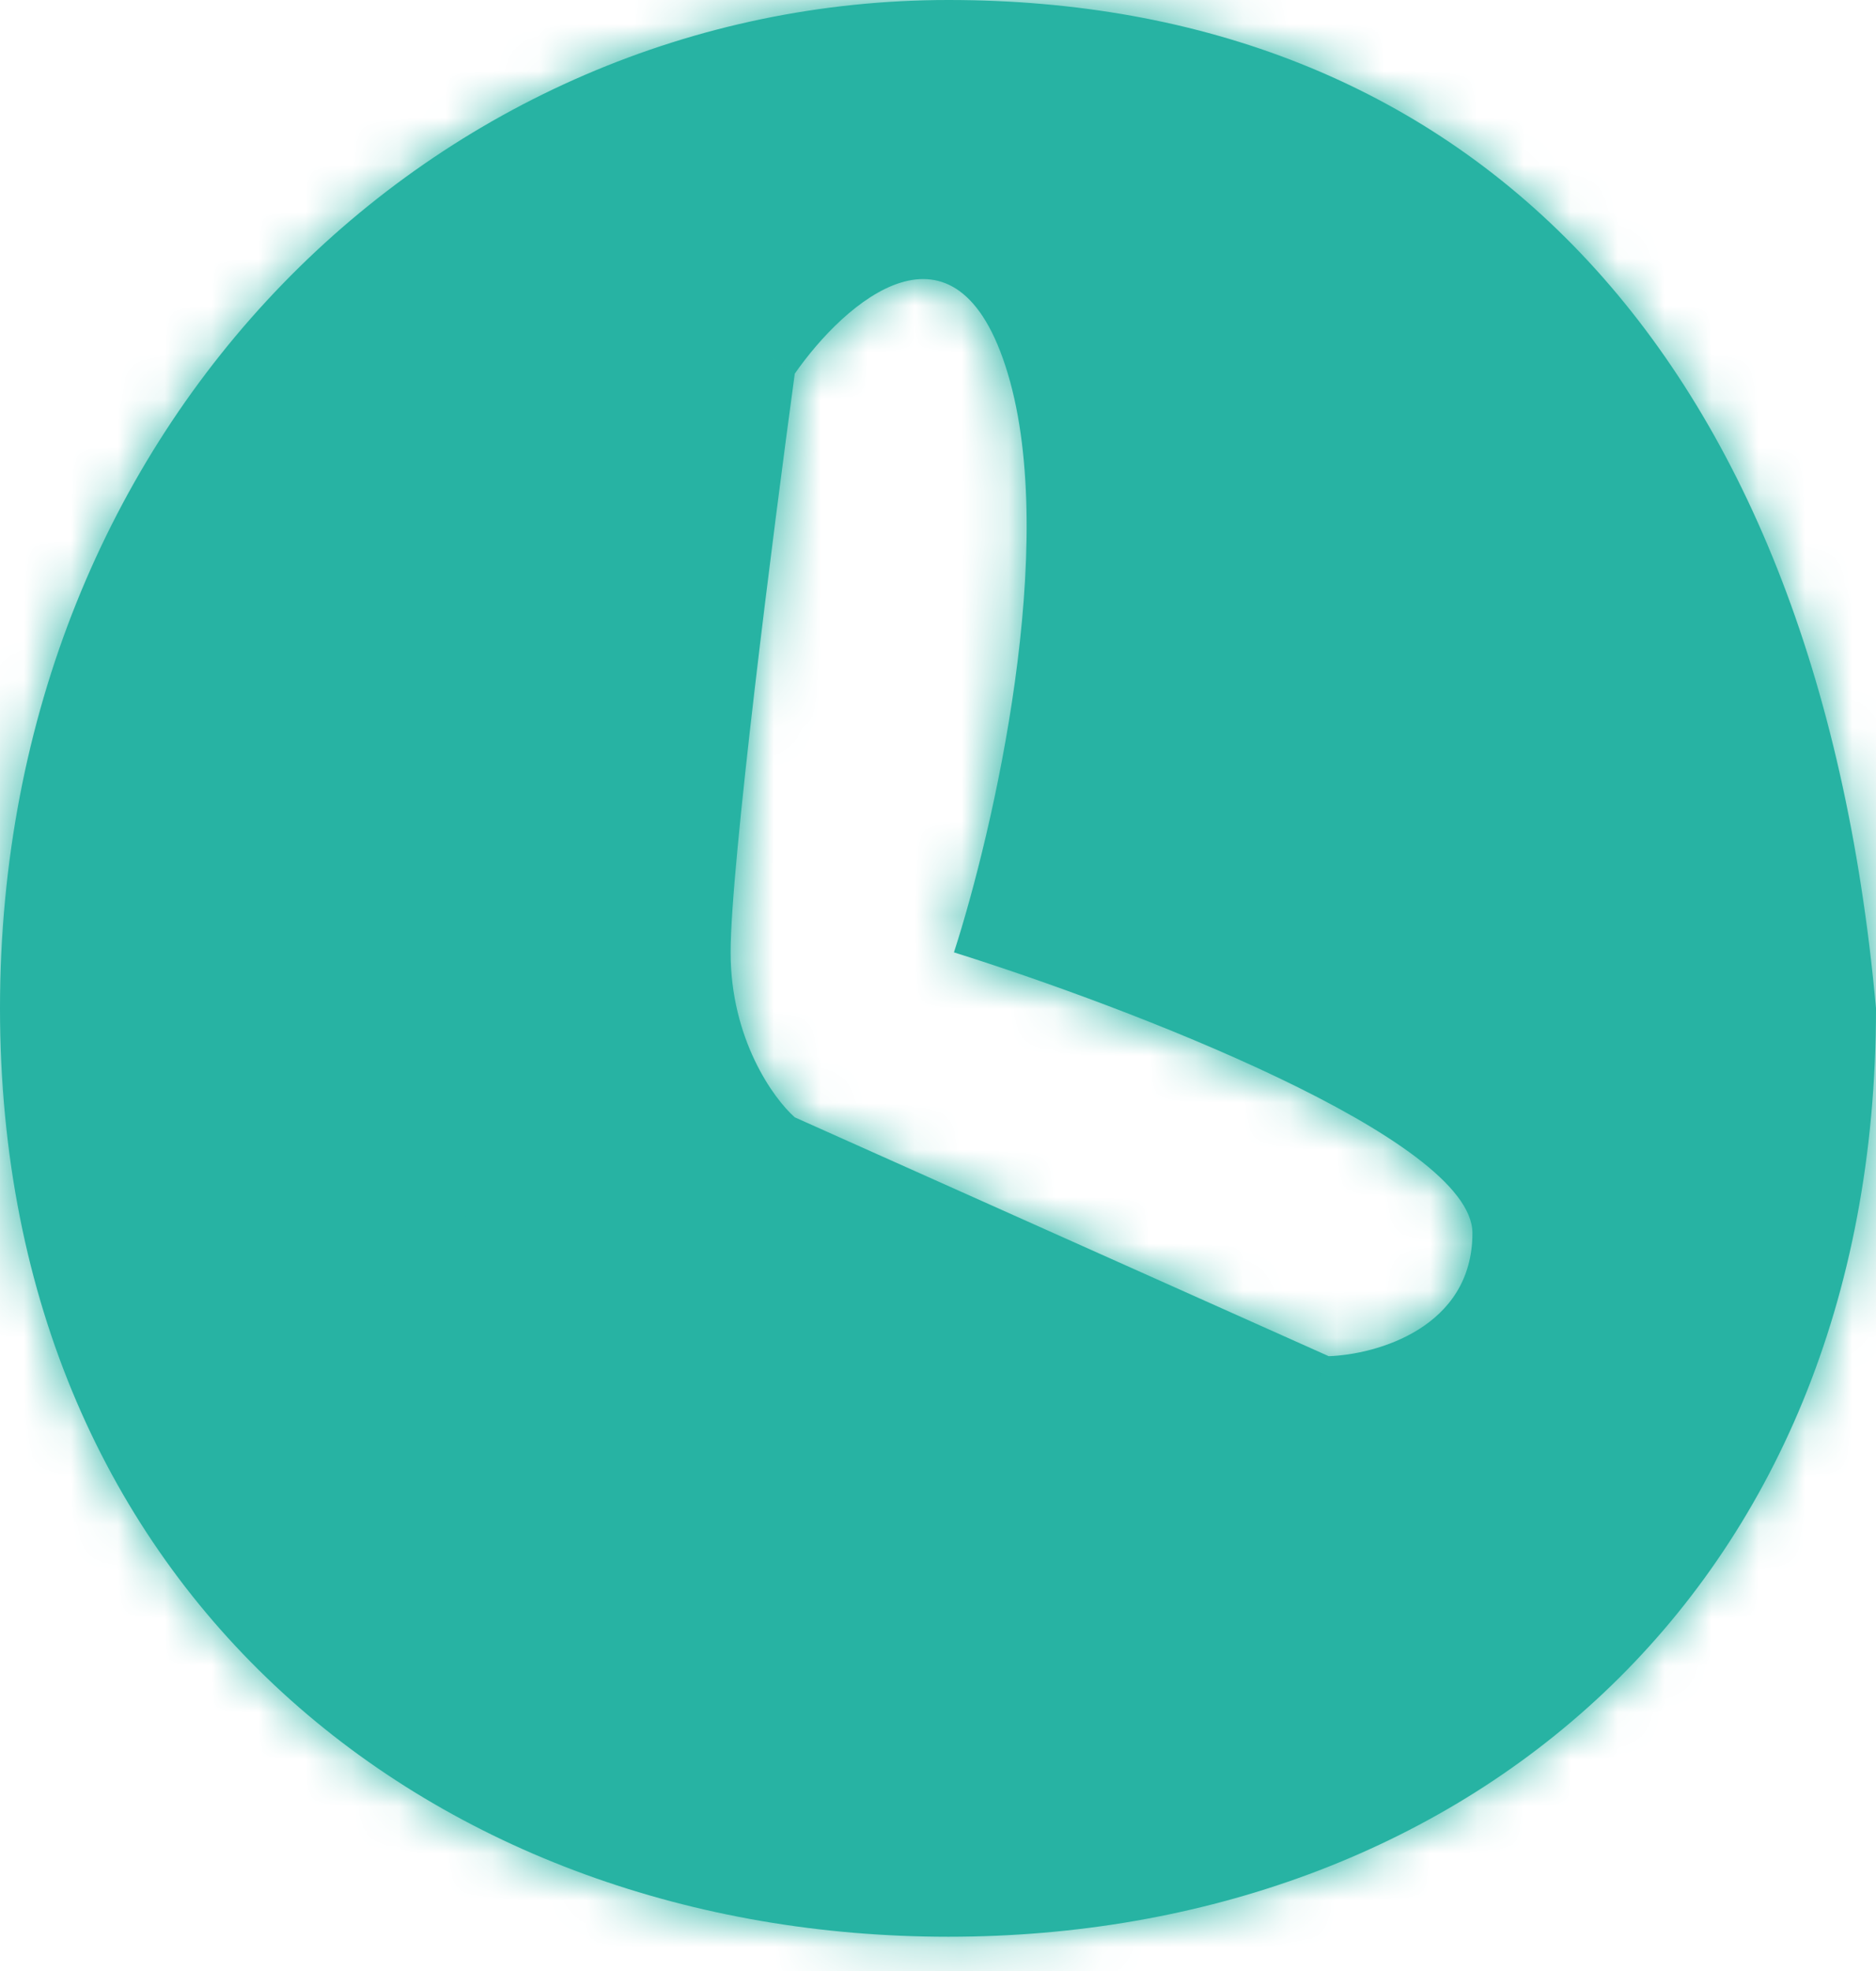 <?xml version="1.0" encoding="UTF-8"?> <svg xmlns="http://www.w3.org/2000/svg" width="40" height="42" viewBox="0 0 40 42" fill="none"> <mask id="path-1-inside-1_735_79" fill="white"> <path fill-rule="evenodd" clip-rule="evenodd" d="M20.222 41.27C9.339 41.27 0 34.01 0 21.486C0 8.962 9.339 0 20.222 0C31.104 0 38.706 7.233 40 21.486C40 34.01 31.104 41.27 20.222 41.27ZM16.946 23.809C16.49 23.407 15.578 22.141 15.578 20.294C15.578 18.447 16.49 11.303 16.946 7.963C18.005 6.441 20.395 4.311 21.489 7.963C22.584 11.615 21.179 17.705 20.34 20.294C24.025 21.448 31.395 24.261 31.395 26.276C31.395 28.291 29.352 28.864 28.331 28.899L16.946 23.809Z"></path> </mask> <path fill-rule="evenodd" clip-rule="evenodd" d="M20.222 41.27C9.339 41.27 0 34.01 0 21.486C0 8.962 9.339 0 20.222 0C31.104 0 38.706 7.233 40 21.486C40 34.01 31.104 41.27 20.222 41.27ZM16.946 23.809C16.49 23.407 15.578 22.141 15.578 20.294C15.578 18.447 16.49 11.303 16.946 7.963C18.005 6.441 20.395 4.311 21.489 7.963C22.584 11.615 21.179 17.705 20.34 20.294C24.025 21.448 31.395 24.261 31.395 26.276C31.395 28.291 29.352 28.864 28.331 28.899L16.946 23.809Z" fill="#27B3A3"></path> <path d="M40 21.486H47V21.169L46.971 20.853L40 21.486ZM16.946 23.809L12.316 29.059L13.116 29.765L14.089 30.2L16.946 23.809ZM16.946 7.963L11.199 3.966L10.238 5.348L10.011 7.016L16.946 7.963ZM21.489 7.963L14.784 9.973L14.784 9.973L21.489 7.963ZM20.34 20.294L13.681 18.135L11.501 24.86L18.247 26.974L20.34 20.294ZM28.331 28.899L25.473 35.29L26.952 35.951L28.57 35.895L28.331 28.899ZM-7 21.486C-7 29.606 -3.916 36.462 1.305 41.239C6.443 45.94 13.25 48.27 20.222 48.27V34.27C16.312 34.27 13.008 32.97 10.755 30.91C8.586 28.926 7 25.89 7 21.486H-7ZM20.222 -7C5.28 -7 -7 5.292 -7 21.486H7C7 12.631 13.399 7 20.222 7V-7ZM46.971 20.853C46.227 12.659 43.592 5.622 38.773 0.568C33.854 -4.592 27.307 -7 20.222 -7V7C24.019 7 26.714 8.208 28.64 10.228C30.666 12.353 32.479 16.059 33.029 22.119L46.971 20.853ZM20.222 48.27C27.21 48.27 33.947 45.927 38.995 41.167C44.106 36.346 47 29.497 47 21.486H33C33 25.999 31.446 29.042 29.389 30.982C27.268 32.983 24.116 34.27 20.222 34.27V48.27ZM8.578 20.294C8.578 24.36 10.518 27.474 12.316 29.059L21.577 18.56C21.913 18.856 22.101 19.096 22.186 19.212C22.288 19.351 22.358 19.473 22.41 19.58C22.515 19.801 22.578 20.047 22.578 20.294H8.578ZM10.011 7.016C9.778 8.718 9.43 11.385 9.139 13.874C8.873 16.144 8.578 18.866 8.578 20.294H22.578C22.578 20.301 22.58 20.172 22.602 19.847C22.622 19.549 22.654 19.17 22.697 18.715C22.782 17.807 22.904 16.694 23.044 15.503C23.322 13.124 23.658 10.548 23.882 8.91L10.011 7.016ZM28.194 5.953C27.722 4.377 26.763 2.149 24.613 0.568C22.091 -1.286 19.257 -1.317 17.148 -0.669C15.32 -0.107 13.991 0.941 13.225 1.642C12.386 2.409 11.705 3.239 11.199 3.966L22.694 11.959C22.693 11.96 22.696 11.956 22.701 11.95C22.705 11.944 22.71 11.938 22.714 11.933C22.725 11.921 22.714 11.935 22.673 11.973C22.636 12.006 22.525 12.105 22.332 12.228C22.147 12.346 21.787 12.552 21.26 12.714C20.018 13.096 18.052 13.122 16.32 11.848C14.959 10.847 14.709 9.722 14.784 9.973L28.194 5.953ZM26.999 22.453C27.531 20.811 28.192 18.24 28.573 15.489C28.927 12.941 29.189 9.27 28.194 5.953L14.784 9.973C14.884 10.308 14.991 11.508 14.706 13.566C14.449 15.42 13.988 17.188 13.681 18.135L26.999 22.453ZM38.395 26.276C38.395 23.881 37.324 22.137 36.625 21.226C35.888 20.266 35.048 19.553 34.404 19.066C33.103 18.085 31.578 17.272 30.265 16.645C27.565 15.356 24.467 14.251 22.432 13.614L18.247 26.974C19.898 27.491 22.328 28.369 24.235 29.279C25.224 29.752 25.772 30.092 25.969 30.24C26.073 30.319 25.837 30.165 25.518 29.749C25.237 29.383 24.395 28.167 24.395 26.276H38.395ZM28.57 35.895C29.964 35.847 32.017 35.48 33.96 34.264C36.217 32.851 38.395 30.158 38.395 26.276H24.395C24.395 25.534 24.602 24.671 25.096 23.866C25.563 23.106 26.131 22.647 26.532 22.396C27.198 21.979 27.719 21.916 28.091 21.903L28.57 35.895ZM14.089 30.2L25.473 35.29L31.188 22.509L19.803 17.419L14.089 30.2Z" fill="#27B3A3" mask="url(#path-1-inside-1_735_79)"></path> </svg> 